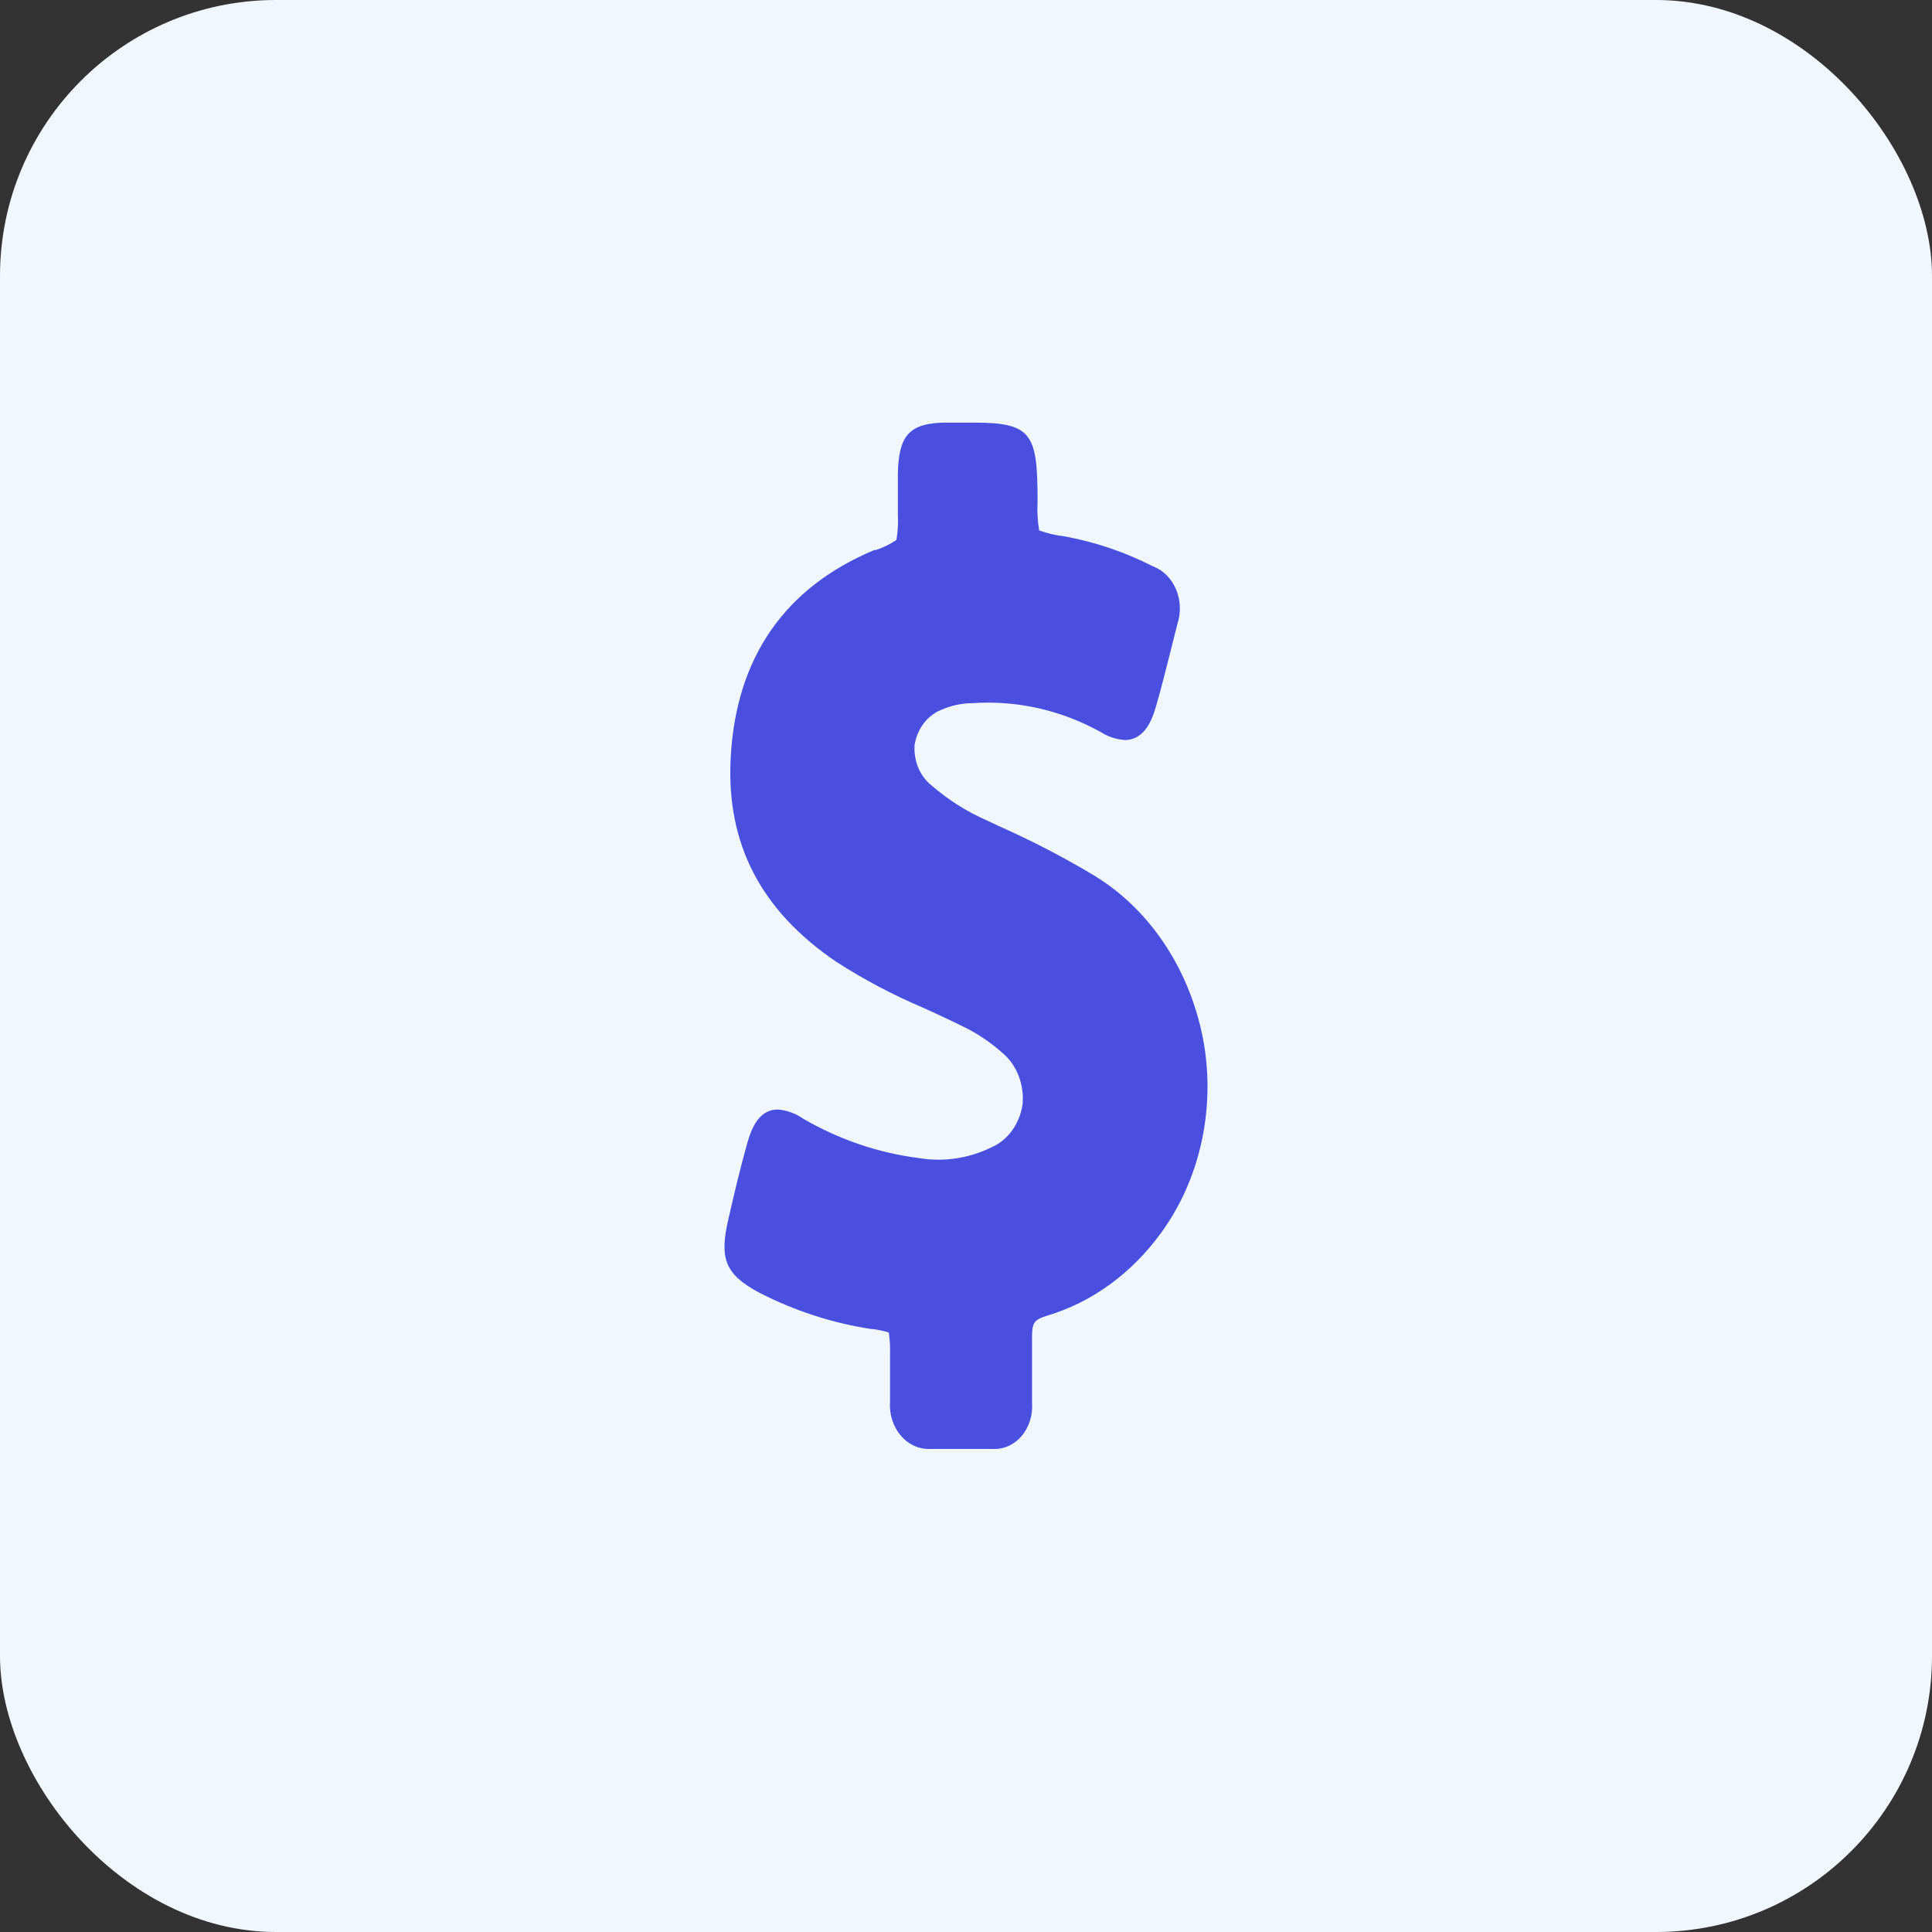 <svg width="56" height="56" viewBox="0 0 56 56" fill="none" xmlns="http://www.w3.org/2000/svg">
<rect x="0" y="0" width="56" height="56" fill="#333333" stroke="none"/>
<rect width="56" height="56" rx="8" fill="#F1F7FE"/>
<path opacity="0.98" d="M28.969 23.952C29.917 24.372 30.842 24.853 31.742 25.394C33.38 26.402 34.537 28.186 34.898 30.261C35.221 32.202 34.767 34.207 33.658 35.73C32.807 36.907 31.651 37.748 30.353 38.135C29.966 38.258 29.914 38.34 29.914 38.768V40.04V40.656C29.942 41.013 29.831 41.366 29.611 41.624C29.391 41.882 29.083 42.018 28.767 41.998H26.98C26.654 42.018 26.336 41.877 26.109 41.61C25.882 41.343 25.769 40.978 25.798 40.608V39.248C25.805 39.038 25.793 38.828 25.762 38.621C25.694 38.603 25.4 38.521 25.245 38.521C24.117 38.349 23.017 37.99 21.981 37.455C21.025 36.933 20.839 36.487 21.118 35.315C21.289 34.564 21.449 33.895 21.635 33.227C21.738 32.852 21.929 32.16 22.544 32.16C22.807 32.18 23.063 32.273 23.287 32.43C24.334 33.035 25.467 33.42 26.634 33.567C27.347 33.687 28.075 33.579 28.736 33.257C29.21 33.053 29.554 32.58 29.64 32.013C29.693 31.436 29.473 30.869 29.062 30.524C28.695 30.196 28.29 29.928 27.858 29.727C27.502 29.55 27.14 29.384 26.779 29.219L26.748 29.205C25.884 28.839 25.046 28.396 24.243 27.88C22.048 26.391 21.046 24.451 21.18 21.959C21.335 19.045 22.761 17.022 25.343 15.943H25.384C25.595 15.876 25.796 15.777 25.984 15.65C26.026 15.403 26.04 15.151 26.025 14.9V14.495V13.739C26.046 12.631 26.35 12.285 27.326 12.25H28.241C29.93 12.25 30.074 12.596 30.074 14.537C30.06 14.817 30.075 15.098 30.12 15.375C30.356 15.46 30.598 15.517 30.844 15.545C31.735 15.706 32.603 15.999 33.426 16.419C33.717 16.529 33.956 16.768 34.088 17.082C34.221 17.395 34.235 17.757 34.128 18.083L33.958 18.758C33.818 19.315 33.679 19.878 33.519 20.434L33.518 20.438C33.43 20.745 33.227 21.449 32.605 21.449C32.356 21.433 32.114 21.353 31.897 21.214C30.743 20.578 29.464 20.292 28.184 20.382C27.871 20.383 27.561 20.451 27.27 20.581C26.877 20.741 26.588 21.124 26.51 21.589C26.477 22.05 26.662 22.497 26.996 22.762C27.484 23.185 28.023 23.526 28.597 23.776L28.969 23.952Z" fill="#474CDE"/>
</svg>
